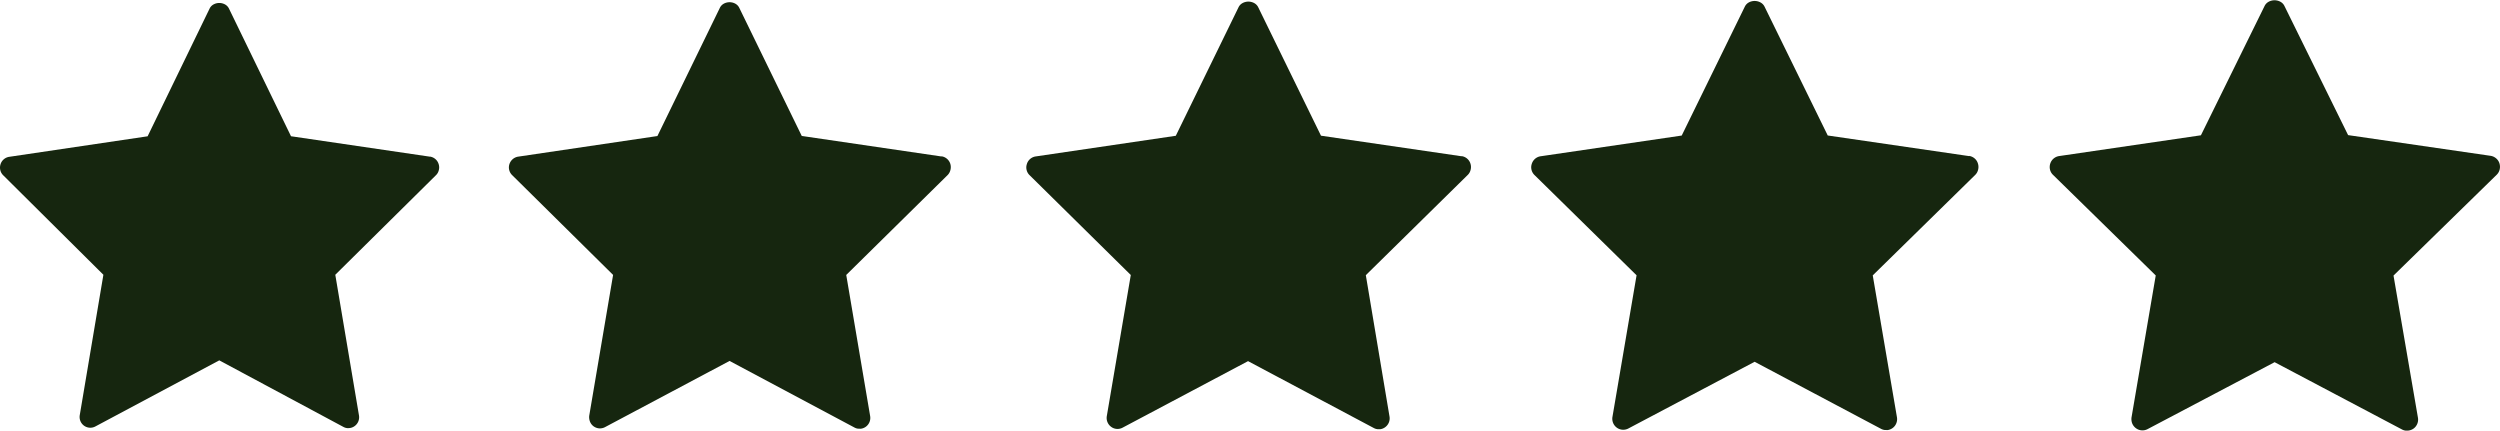 <svg xmlns="http://www.w3.org/2000/svg" width="86.373" height="14.886" viewBox="0 0 86.373 14.886"><path d="M14.854,5.32l-4.8-.706L7.909.2A.328.328,0,0,0,7.77.058a.415.415,0,0,0-.388,0A.325.325,0,0,0,7.243.2L5.1,4.616.318,5.325a.372.372,0,0,0-.3.258.386.386,0,0,0-.018.1.379.379,0,0,0,.01.1.369.369,0,0,0,.1.179L3.572,9.4l-.816,4.846a.377.377,0,0,0,.021.206.374.374,0,0,0,.051.089.369.369,0,0,0,.466.1l4.282-2.284,4.289,2.3a.342.342,0,0,0,.041.019.351.351,0,0,0,.043.014l.044.008.045,0a.364.364,0,0,0,.113-.018.369.369,0,0,0,.054-.023.377.377,0,0,0,.051-.032.367.367,0,0,0,.074-.073.375.375,0,0,0,.051-.089.383.383,0,0,0,.021-.206L11.584,9.4l3.475-3.437a.367.367,0,0,0,.065-.083.376.376,0,0,0,.038-.1.387.387,0,0,0,.011-.1.393.393,0,0,0-.017-.1.385.385,0,0,0-.046-.1.377.377,0,0,0-.068-.077.37.37,0,0,0-.187-.086Z" transform="translate(0 0.093)" fill="#16260f"/><path d="M14.946,5.336l-4.828-.709L7.959.2a.327.327,0,0,0-.14-.145.418.418,0,0,0-.39,0A.327.327,0,0,0,7.289.2L5.131,4.63.32,5.342a.37.37,0,0,0-.1.03.376.376,0,0,0-.087.056A.385.385,0,0,0,0,5.7a.373.373,0,0,0,.114.282L3.6,9.428l-.824,4.861a.4.4,0,0,0,0,.106.4.4,0,0,0,.025.1.38.38,0,0,0,.05.09.366.366,0,0,0,.074.073.383.383,0,0,0,.094.05.375.375,0,0,0,.1.022.366.366,0,0,0,.1-.007.36.36,0,0,0,.1-.035L7.624,12.4l4.314,2.3a.34.34,0,0,0,.041.019.356.356,0,0,0,.043.014l.045.008.045,0a.375.375,0,0,0,.058,0,.371.371,0,0,0,.057-.014.376.376,0,0,0,.055-.023.389.389,0,0,0,.052-.032.373.373,0,0,0,.074-.073.379.379,0,0,0,.072-.3l-.825-4.87,3.5-3.448a.375.375,0,0,0,.063-.084.386.386,0,0,0,.038-.1.391.391,0,0,0-.006-.208.377.377,0,0,0-.115-.173.376.376,0,0,0-.189-.086Z" transform="translate(17.582 0.07)" fill="#16260f"/><path d="M15.04,5.353l-4.859-.711L8.01.2A.33.33,0,0,0,7.869.058a.423.423,0,0,0-.393,0A.328.328,0,0,0,7.335.2L5.165,4.645.322,5.359a.378.378,0,0,0-.257.164.372.372,0,0,0-.046.1.386.386,0,0,0-.019.1.375.375,0,0,0,.01.1.366.366,0,0,0,.1.18l3.5,3.452-.829,4.876a.383.383,0,0,0,.023.207.378.378,0,0,0,.052.09.374.374,0,0,0,.076.073.365.365,0,0,0,.092.05.373.373,0,0,0,.3-.02l4.337-2.3,4.343,2.31a.333.333,0,0,0,.041.019.353.353,0,0,0,.043.014l.045.008.045,0a.377.377,0,0,0,.058,0,.372.372,0,0,0,.057-.014.366.366,0,0,0,.055-.023.361.361,0,0,0,.051-.032.377.377,0,0,0,.149-.371L11.73,9.461,15.249,6a.374.374,0,0,0,.065-.084.38.38,0,0,0,.038-.1.384.384,0,0,0-.007-.208.375.375,0,0,0-.115-.174.379.379,0,0,0-.19-.086Z" transform="translate(35.458 0.046)" fill="#16260f"/><path d="M15.135,5.37l-4.89-.713L8.059.2A.334.334,0,0,0,7.917.058a.425.425,0,0,0-.395,0,.329.329,0,0,0-.141.146L5.2,4.659.324,5.375a.376.376,0,0,0-.189.086.385.385,0,0,0-.069.078.4.4,0,0,0-.047.1A.387.387,0,0,0,0,5.74a.381.381,0,0,0,.01.1.372.372,0,0,0,.1.18L3.64,9.487l-.833,4.891a.382.382,0,0,0,.022.208.378.378,0,0,0,.527.194l4.363-2.305,4.368,2.317a.373.373,0,0,0,.087.033l.045.008.046,0a.368.368,0,0,0,.058,0,.372.372,0,0,0,.057-.014.379.379,0,0,0,.055-.023.385.385,0,0,0,.052-.032.375.375,0,0,0,.075-.073.385.385,0,0,0,.074-.3L11.8,9.49l3.539-3.47a.377.377,0,0,0,.064-.084.385.385,0,0,0,.038-.1.388.388,0,0,0-.007-.209.376.376,0,0,0-.046-.1.38.38,0,0,0-.157-.134.374.374,0,0,0-.1-.03Z" transform="translate(52.902 0.024)" fill="#16260f"/><path d="M15.539,5.648a.381.381,0,0,0-.047-.1.387.387,0,0,0-.262-.165l-4.921-.715L8.109.205A.331.331,0,0,0,7.967.059a.429.429,0,0,0-.4,0,.335.335,0,0,0-.143.147l-2.2,4.468-4.9.718a.382.382,0,0,0-.26.165.386.386,0,0,0-.047.1A.381.381,0,0,0,0,5.758a.374.374,0,0,0,.116.285L3.663,9.517l-.837,4.907a.392.392,0,0,0,0,.107.381.381,0,0,0,.025.1.389.389,0,0,0,.223.215.378.378,0,0,0,.306-.02l4.39-2.313,4.4,2.324a.354.354,0,0,0,.042.019.359.359,0,0,0,.044.014l.045.008.046,0a.382.382,0,0,0,.173-.041.4.4,0,0,0,.053-.032.376.376,0,0,0,.075-.074.384.384,0,0,0,.074-.3L11.878,9.52,15.44,6.04a.375.375,0,0,0,.105-.182.384.384,0,0,0,.011-.1A.392.392,0,0,0,15.539,5.648Z" transform="translate(70.816 0)" fill="#16260f"/></svg>